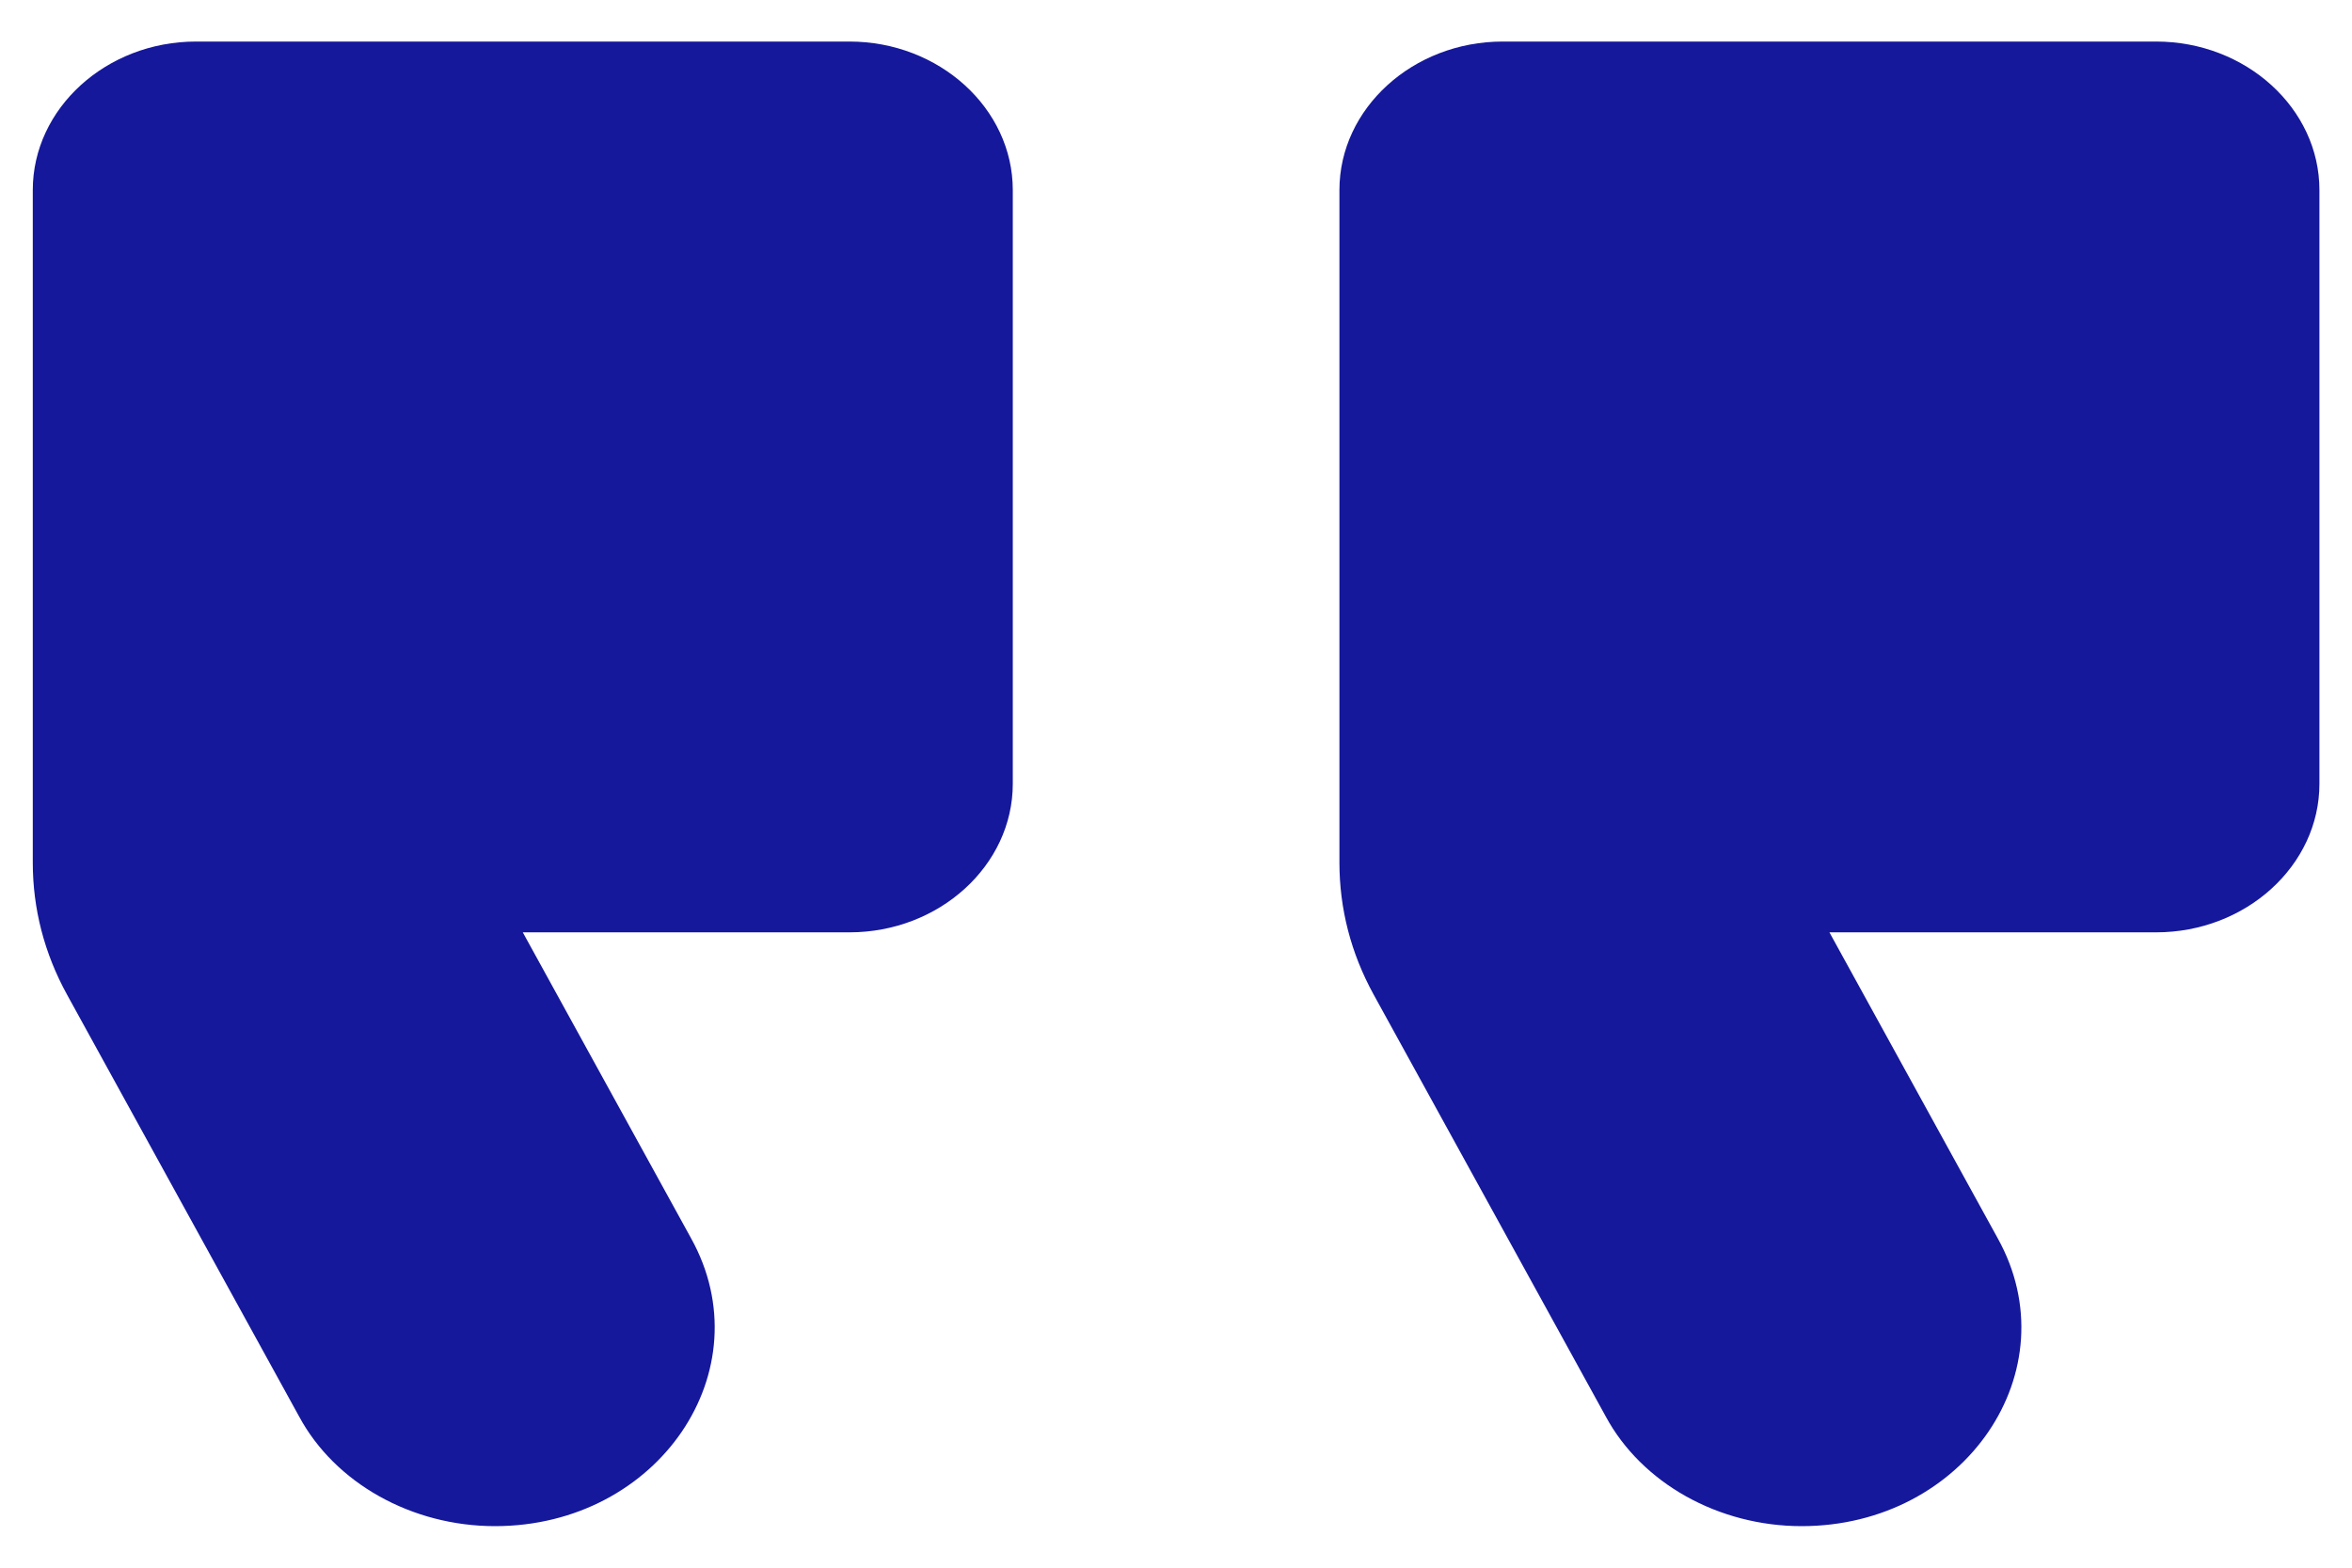 <svg width="33" height="22" viewBox="0 0 33 22" fill="none" xmlns="http://www.w3.org/2000/svg">
<path fill-rule="evenodd" clip-rule="evenodd" d="M25.278 21.417C24.11 21.417 23.033 20.813 22.528 19.875L19.274 13.959C18.953 13.375 18.793 12.75 18.793 12.104V2.667C18.793 1.521 19.824 0.583 21.085 0.583H30.251C31.512 0.583 32.543 1.521 32.543 2.667V11C32.543 12.146 31.512 13.084 30.251 13.084H25.668L28.028 17.375C29.06 19.229 27.57 21.417 25.278 21.417ZM6.945 21.417C5.776 21.417 4.699 20.813 4.195 19.875L0.941 13.959C0.62 13.375 0.46 12.75 0.46 12.104V2.667C0.46 1.521 1.491 0.583 2.751 0.583H11.918C13.178 0.583 14.21 1.521 14.21 2.667V11C14.21 12.146 13.178 13.084 11.918 13.084H7.335L9.695 17.375C10.726 19.229 9.237 21.417 6.945 21.417Z" fill="#15189A"/>
</svg>
